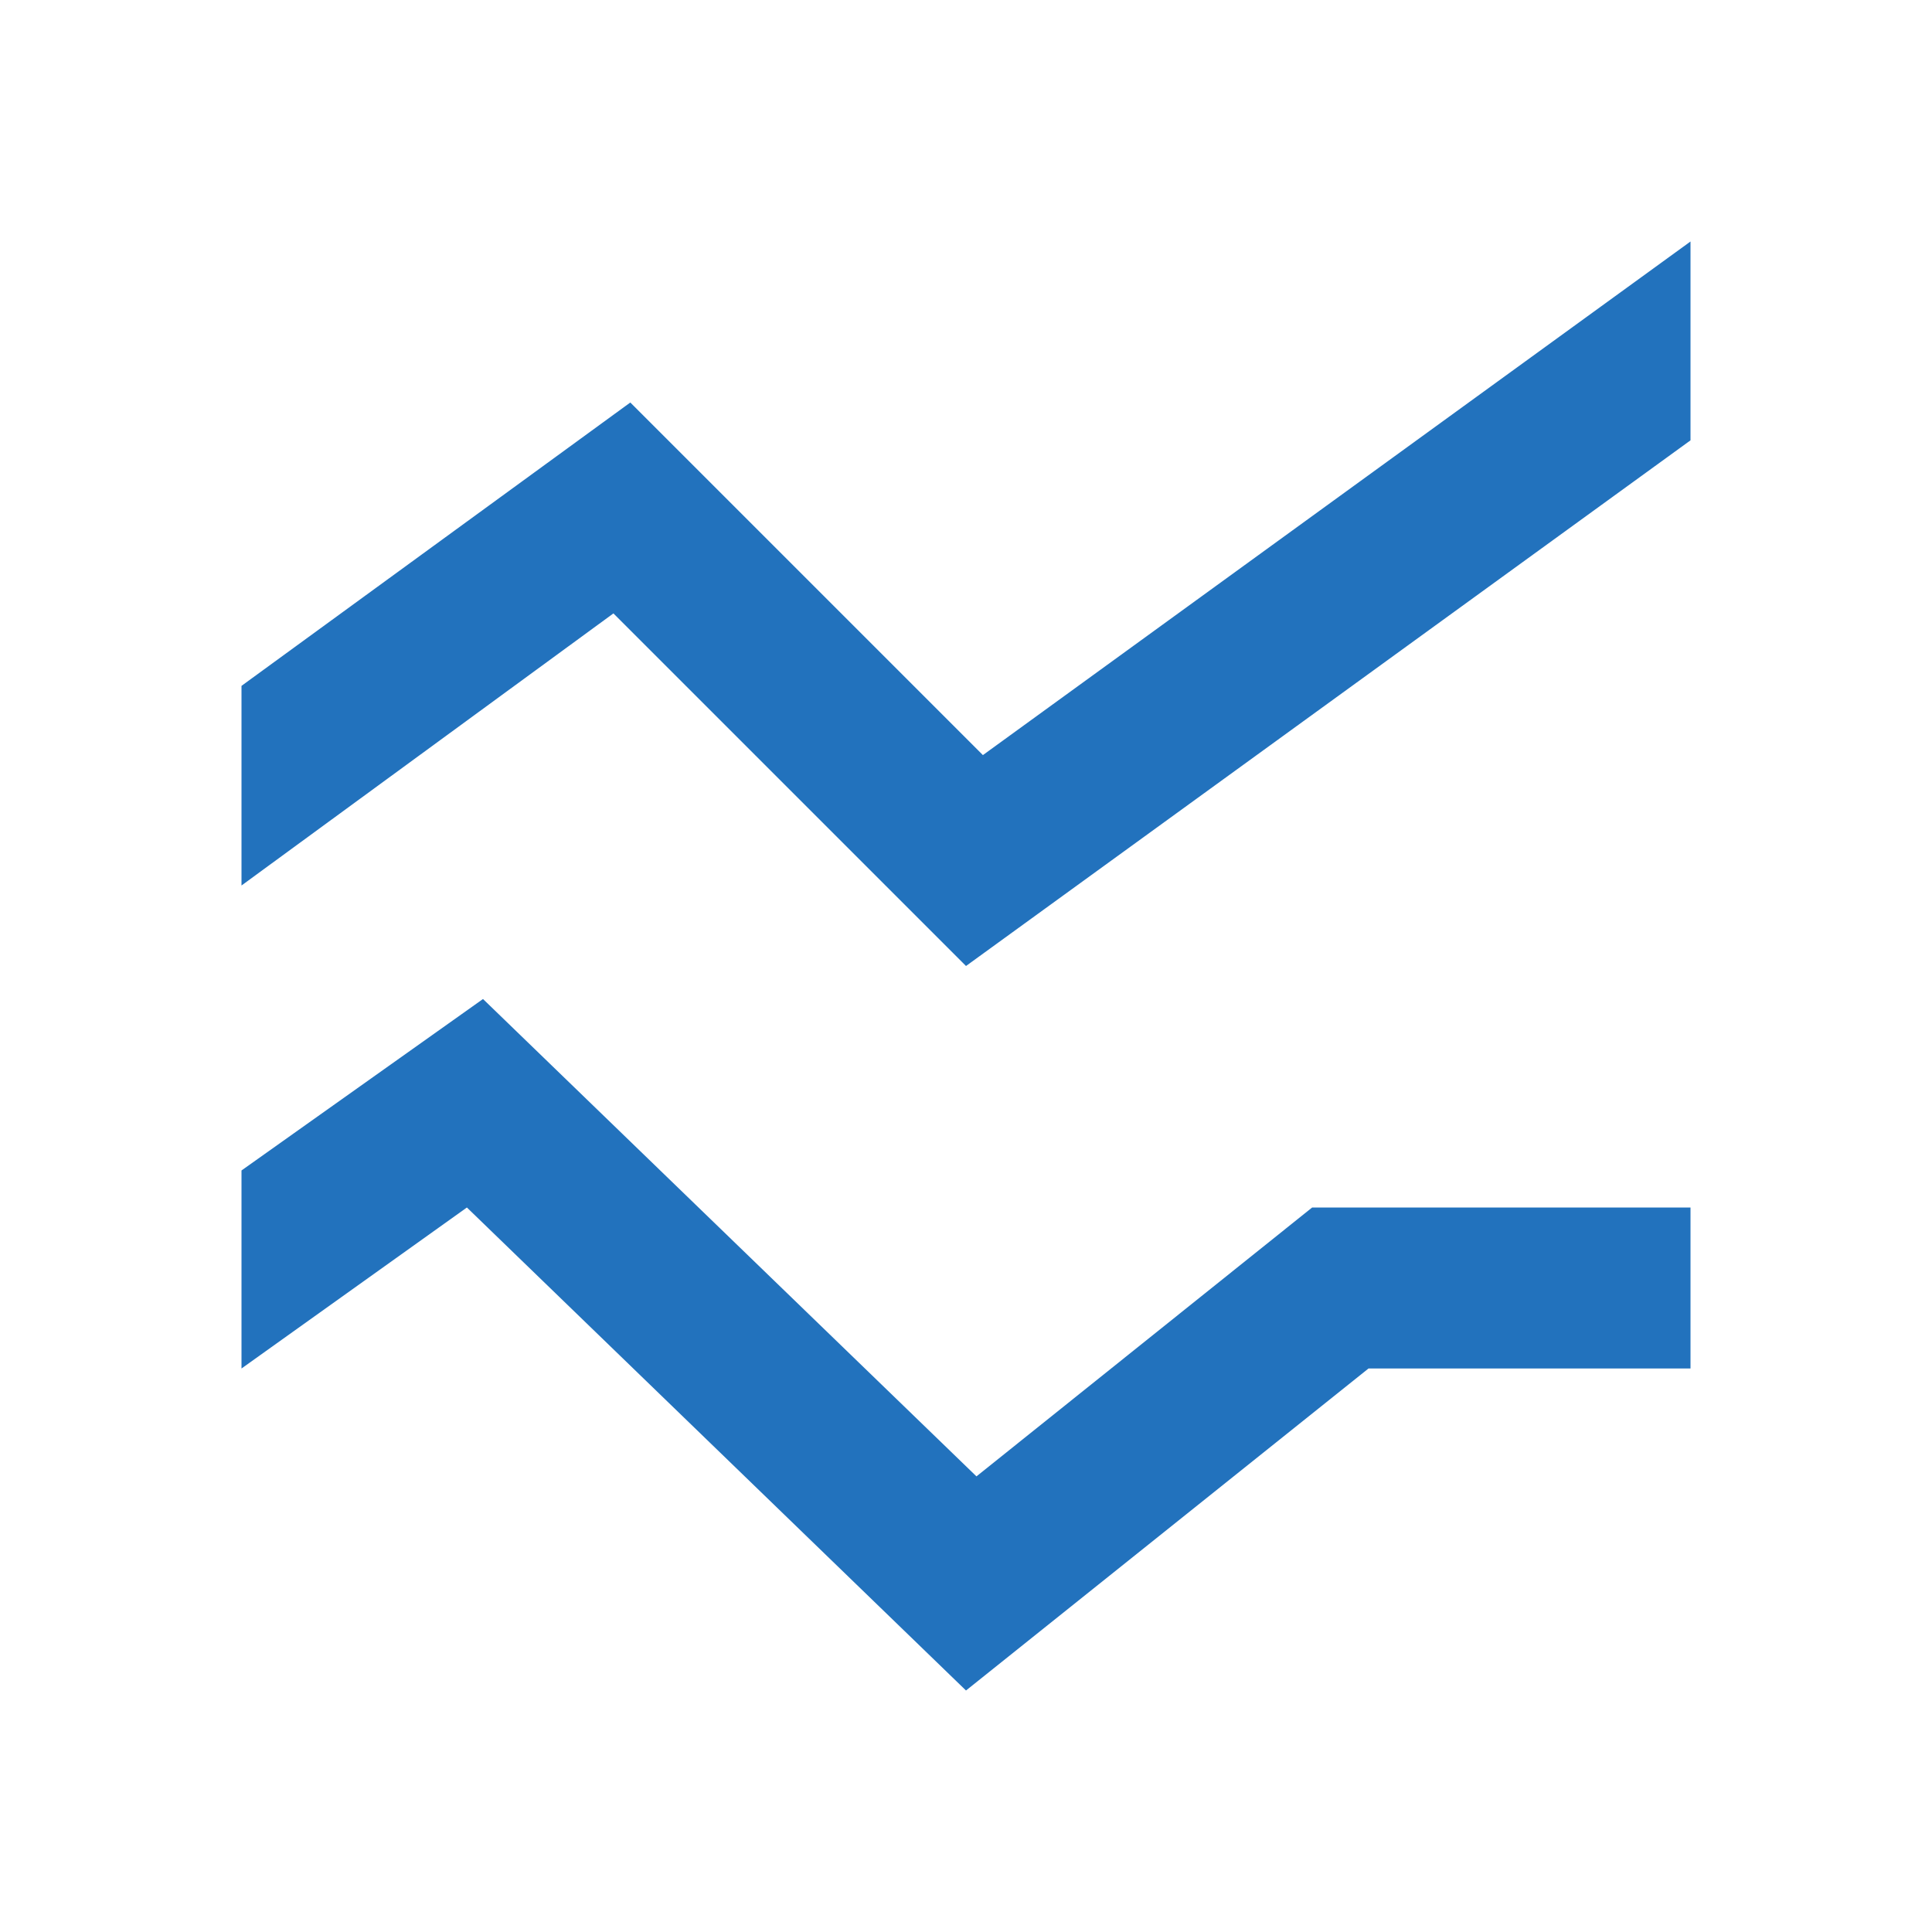 <svg stroke="currentColor" fill="#2272bd" stroke-width="0" viewBox="0 0 24 24" height="3.5em" width="3.5em" xmlns="http://www.w3.org/2000/svg"><path fill="none" d="M0 0h24v24H0z"></path><path d="M21 5.47 12 12 7.62 7.62 3 11V8.52L7.83 5l4.38 4.38L21 3v2.47zM21 15h-4.7l-4.17 3.34L6 12.41l-3 2.13V17l2.8-2 6.2 6 5-4h4v-2z"></path></svg>